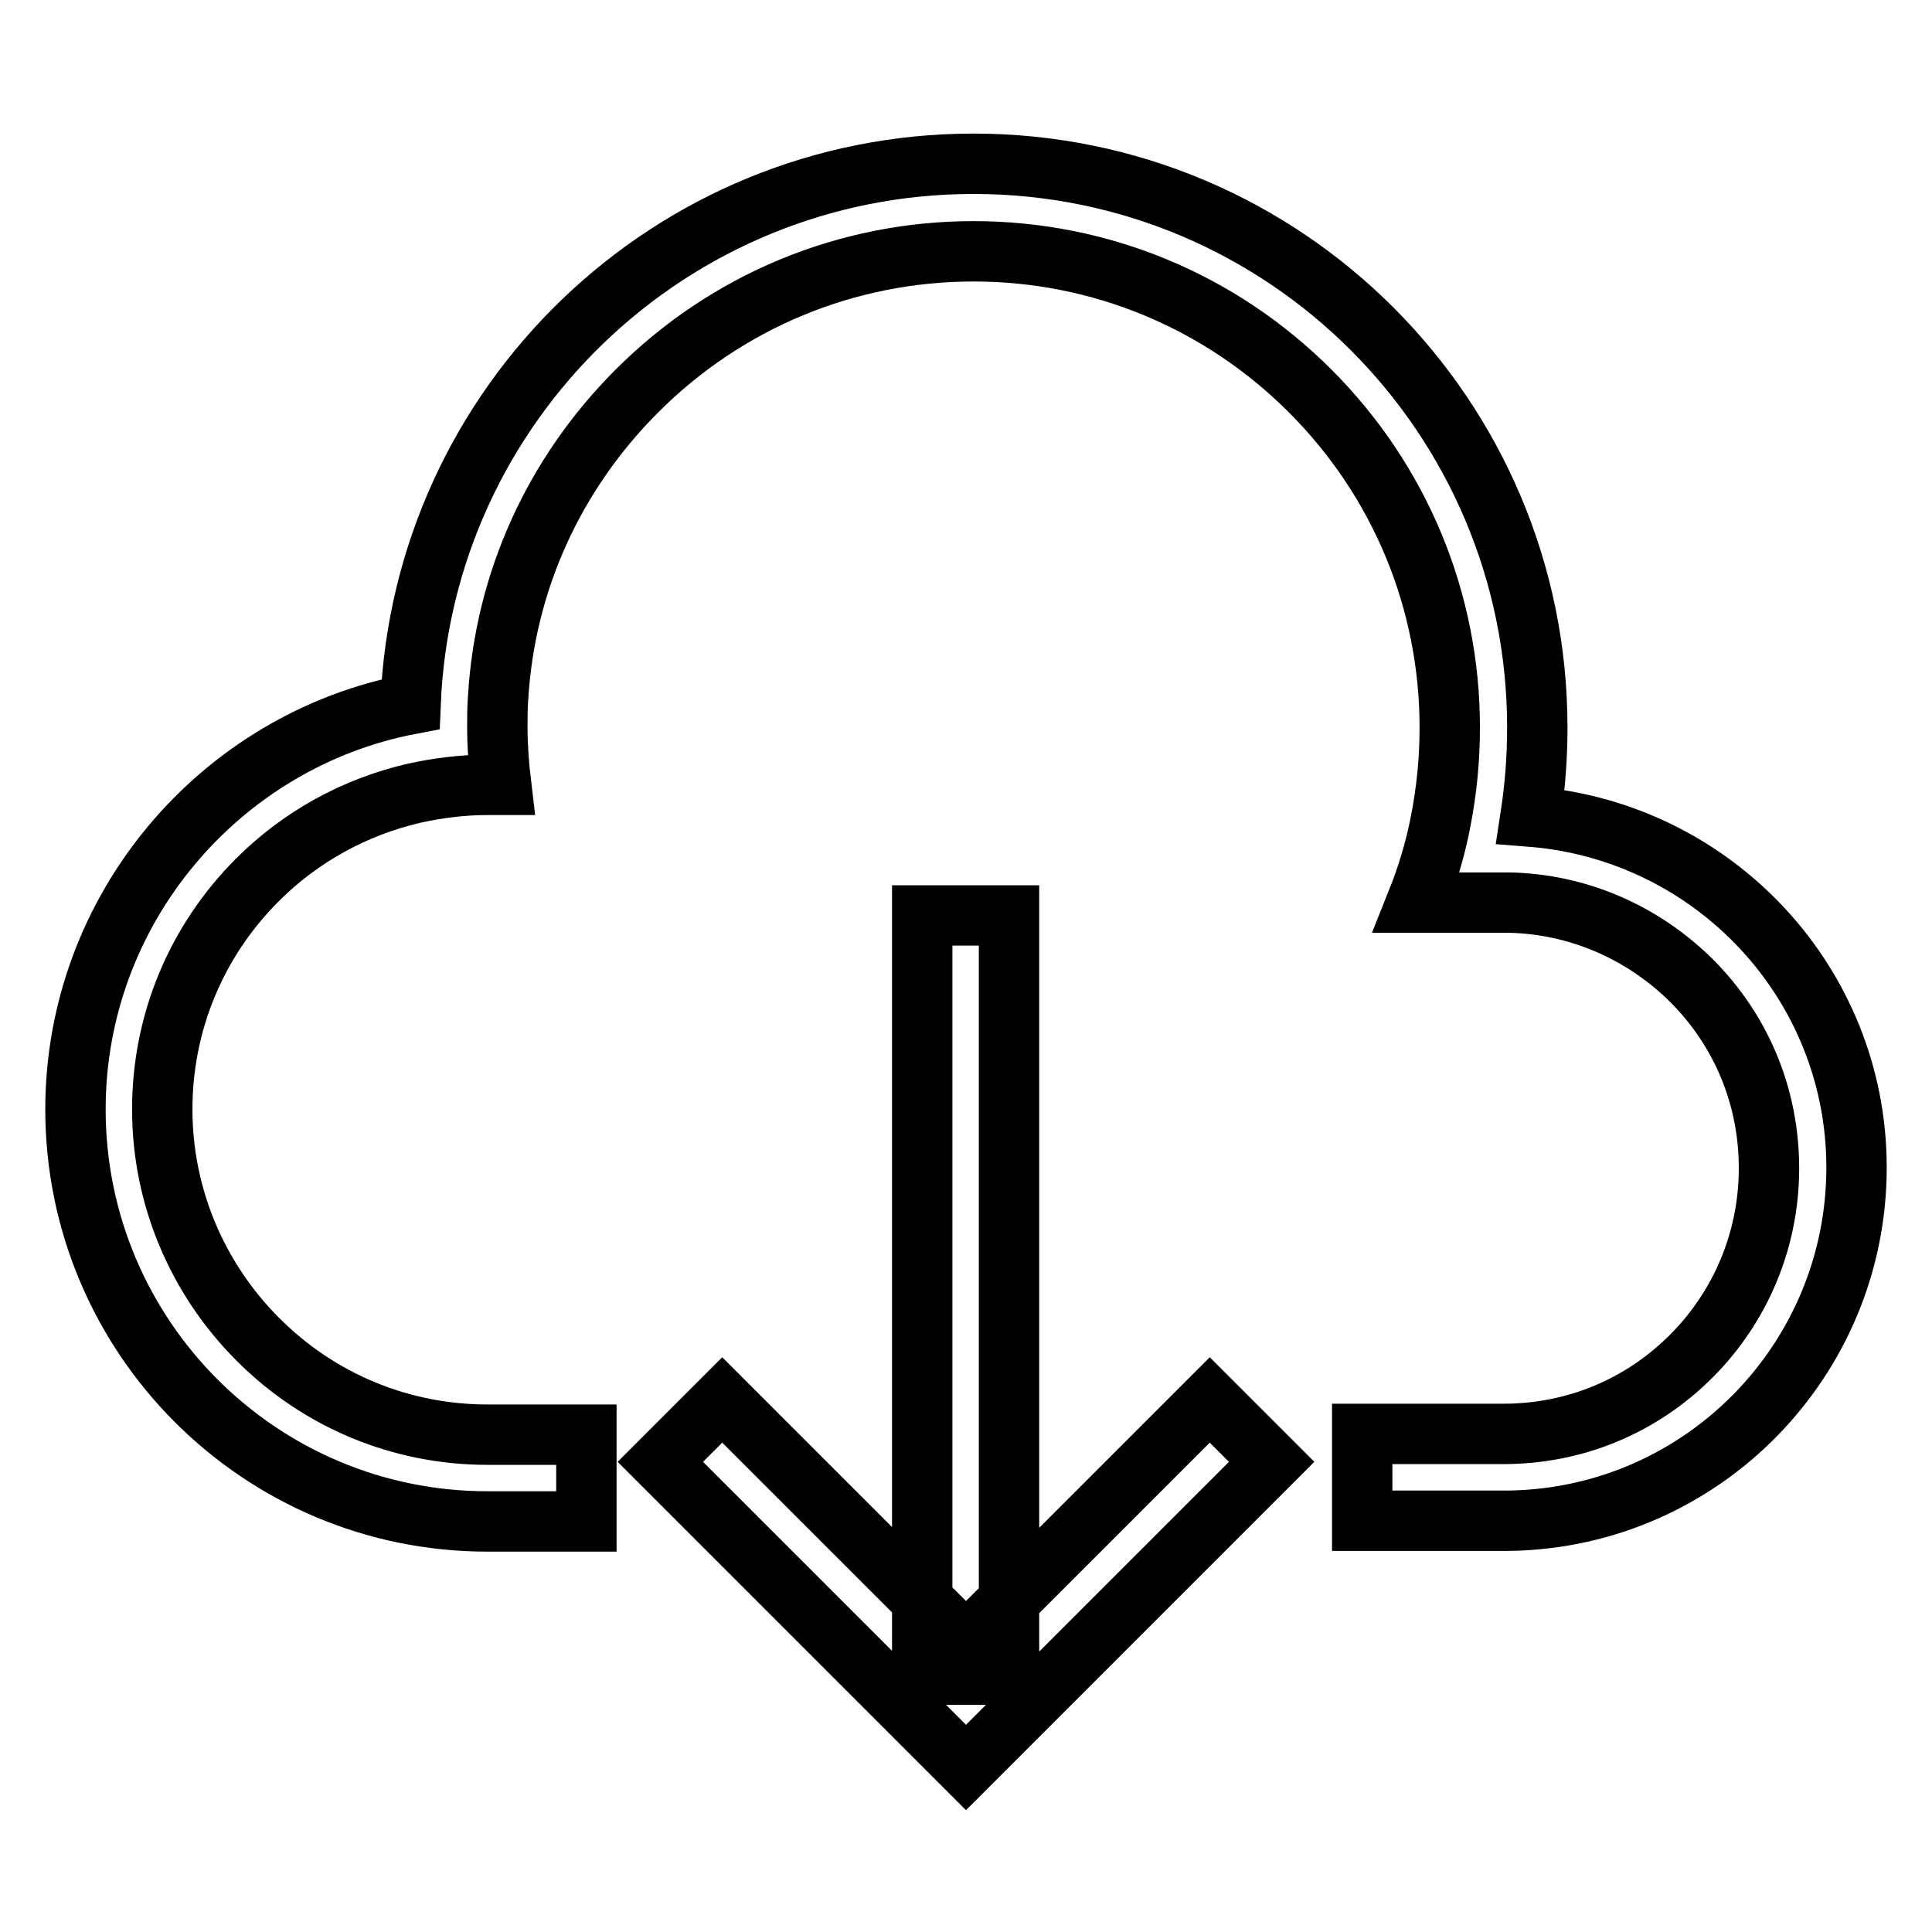 <?xml version="1.0" encoding="utf-8"?>
<!-- Svg Vector Icons : http://www.onlinewebfonts.com/icon -->
<!DOCTYPE svg PUBLIC "-//W3C//DTD SVG 1.1//EN" "http://www.w3.org/Graphics/SVG/1.1/DTD/svg11.dtd">
<svg version="1.1" xmlns="http://www.w3.org/2000/svg" xmlns:xlink="http://www.w3.org/1999/xlink" x="0px" y="0px" viewBox="0 0 256 256" enable-background="new 0 0 256 256" xml:space="preserve">
<g> <path stroke-width="8" fill-opacity="0" stroke="#000000"  d="M128,234.2l-40.5-40.5l8.2-8.2l32.3,32.3l32.3-32.3l8.2,8.2L128,234.2z M122.2,121.3h11.5v100.6h-11.5 V121.3z M202.8,108.2c0.6-3.9,0.9-7.8,0.9-11.8c0-41.2-33.4-74.7-74.7-74.7c-40.2,0-73,31.8-74.6,71.6C29.2,98.1,10,120.4,10,147 c0,30.1,24.4,54.6,54.6,54.6h0.1l0,0h13v-11.5h-13v0c0,0,0,0-0.1,0c-11.5,0-22.3-4.5-30.4-12.6S21.5,158.5,21.5,147 s4.5-22.3,12.6-30.4c5.8-5.8,13-9.7,20.8-11.5c3.2-0.7,6.4-1.1,9.6-1.1c0.6,0,1.2,0,1.9,0c-0.3-2.5-0.5-5.1-0.5-7.6 c0-1.3,0-2.6,0.1-3.9c0.9-15.4,7.4-29.7,18.4-40.7c11.9-11.9,27.8-18.5,44.6-18.5s32.7,6.6,44.6,18.5 c11.9,11.9,18.5,27.8,18.5,44.6c0,4.2-0.4,8.3-1.2,12.4c-0.7,3.7-1.8,7.3-3.2,10.8h11.2v0c0.1,0,0.1,0,0.2,0c0.3,0,0.6,0,0.9,0 c9.1,0.2,17.6,3.9,24.1,10.3c6.7,6.7,10.3,15.5,10.3,24.9s-3.7,18.3-10.3,24.9c-6.7,6.7-15.5,10.3-24.9,10.3h0l0,0h-18.7v11.5h19.7 v0c25.4-0.5,45.8-21.3,45.8-46.8C246,130.2,227,110.1,202.8,108.2L202.8,108.2z"/></g>
</svg>